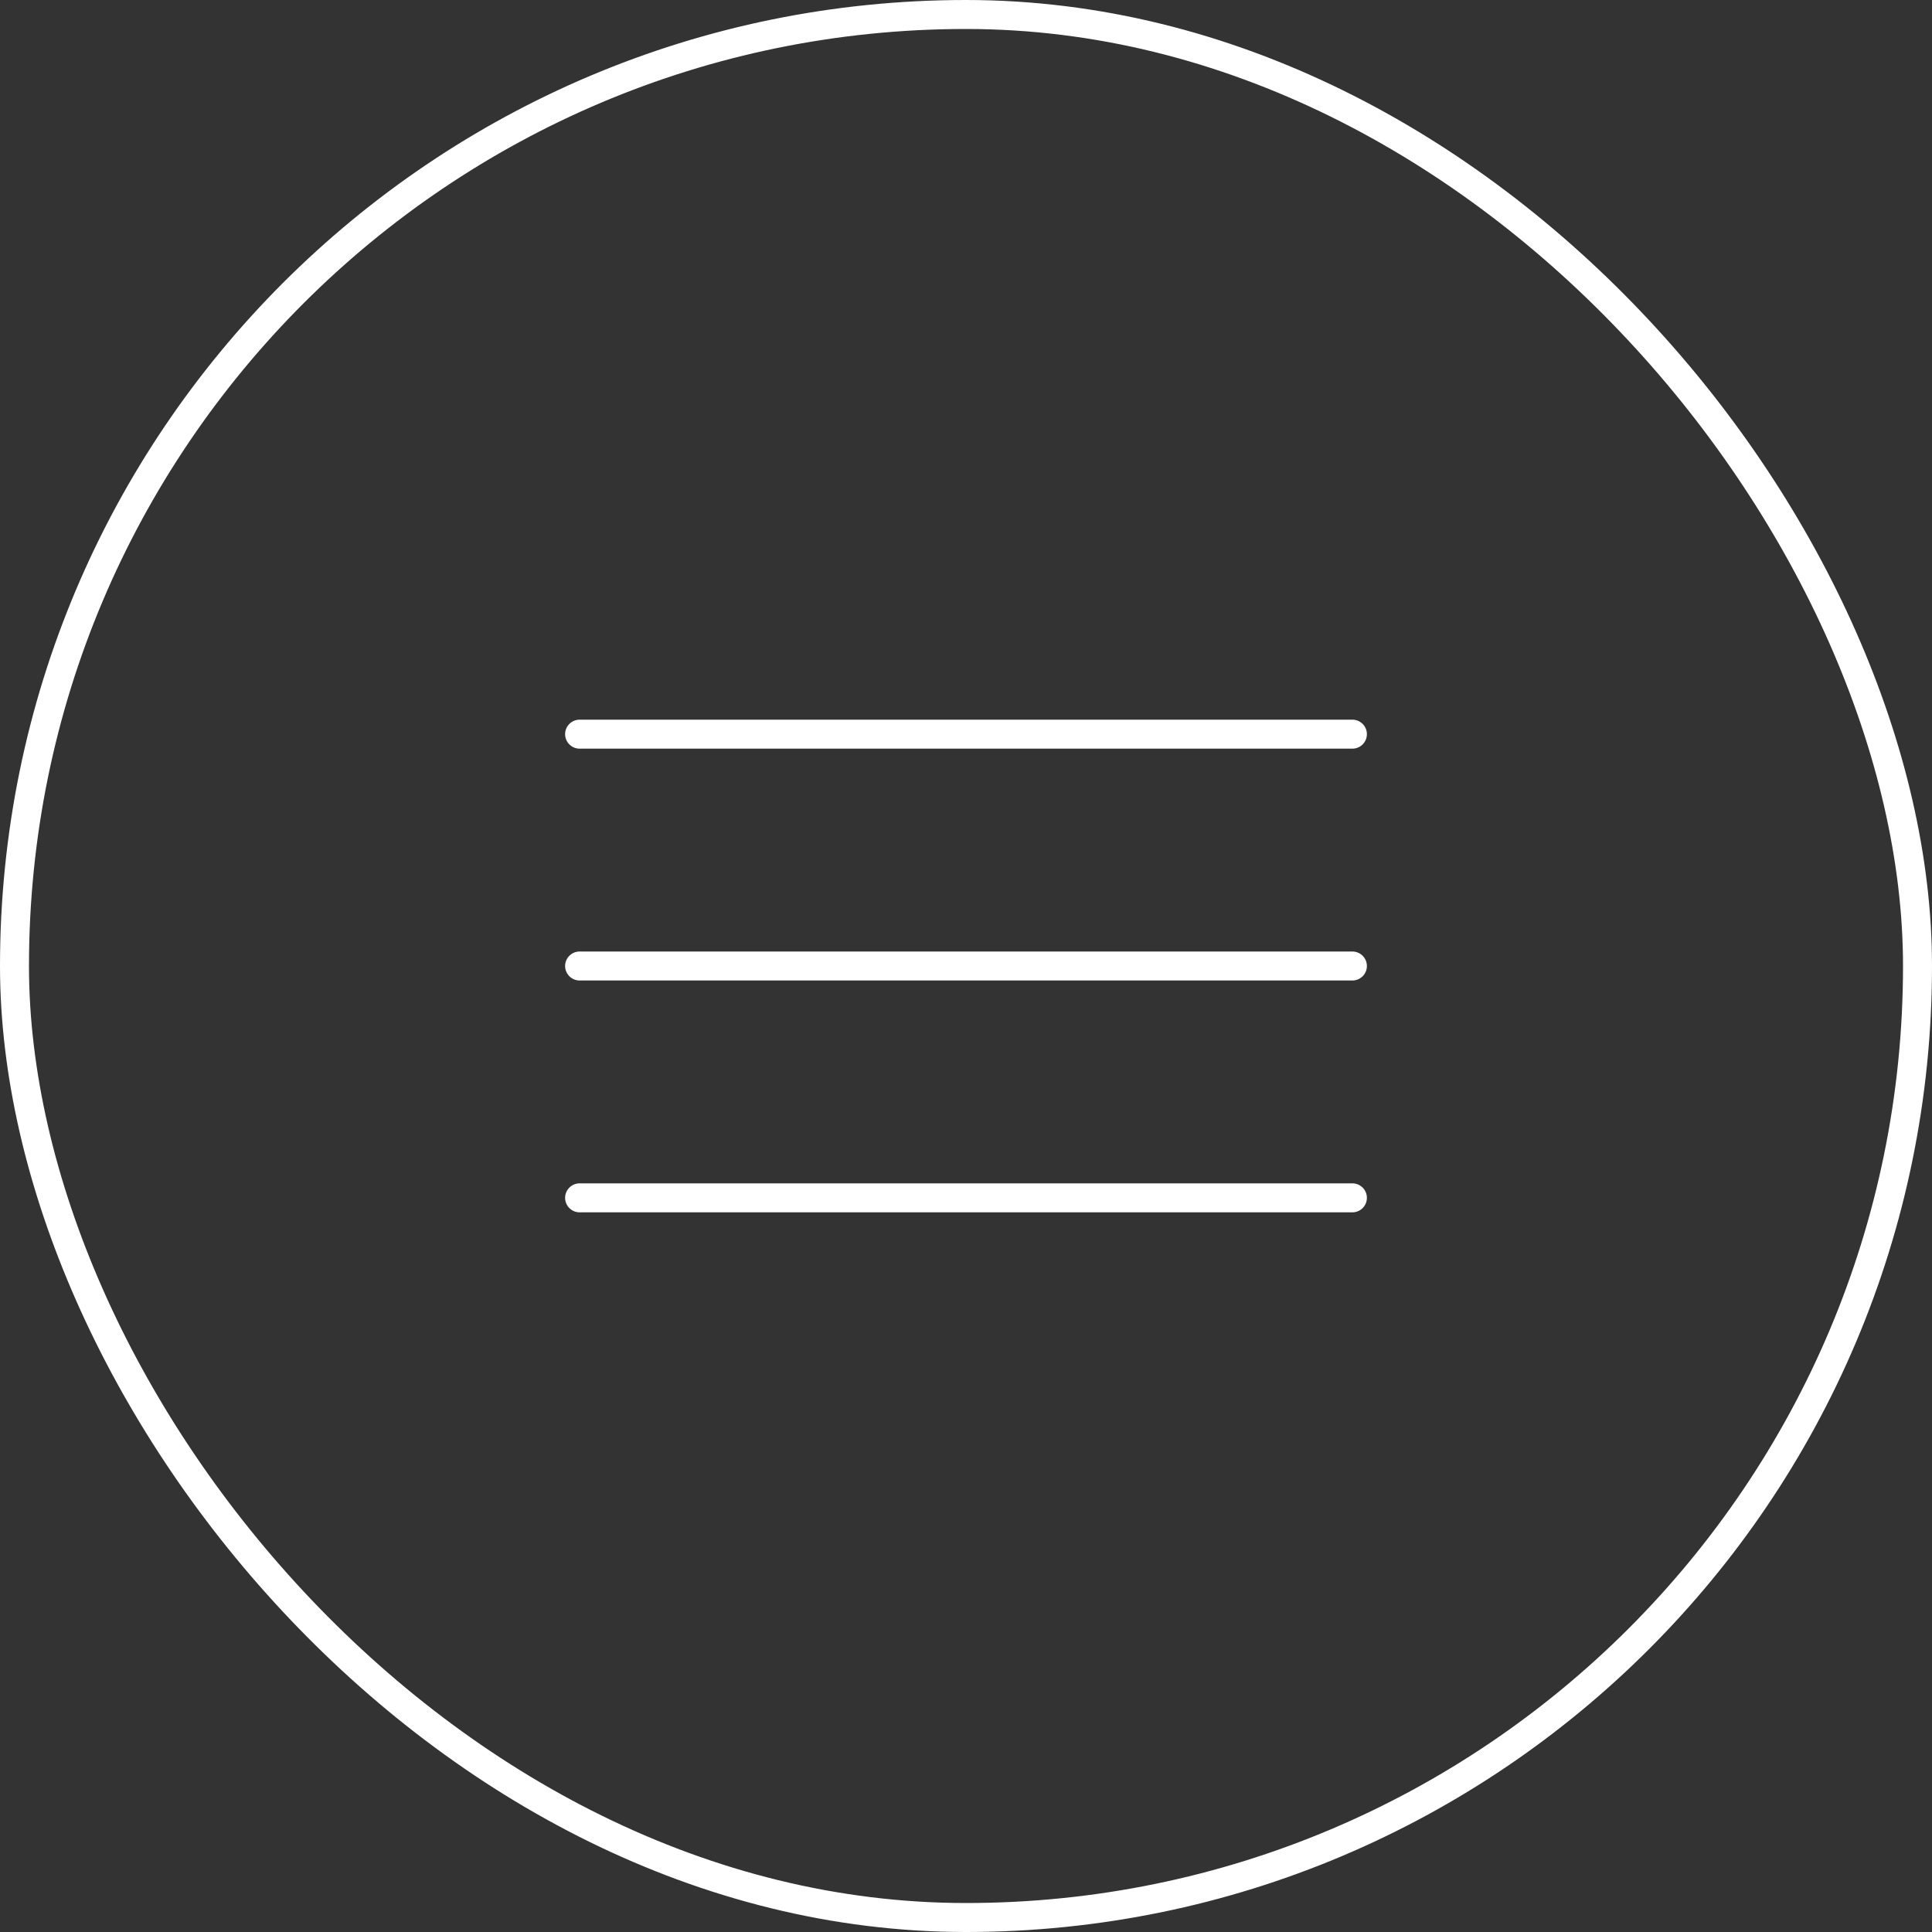 <?xml version="1.0" encoding="UTF-8"?> <svg xmlns="http://www.w3.org/2000/svg" width="100" height="100" viewBox="0 0 100 100" fill="none"><rect x="0" y="0" width="100" height="100" fill="#333333" stroke="none"/> <rect x="0.75" y="0.75" width="98.5" height="98.5" rx="49.25" stroke="white" stroke-width="1.5"></rect> <path d="M30 38H70" stroke="white" stroke-width="1.5" stroke-linecap="round"></path> <path d="M30 50H70" stroke="white" stroke-width="1.5" stroke-linecap="round"></path> <path d="M30 62H70" stroke="white" stroke-width="1.5" stroke-linecap="round"></path> </svg> 
